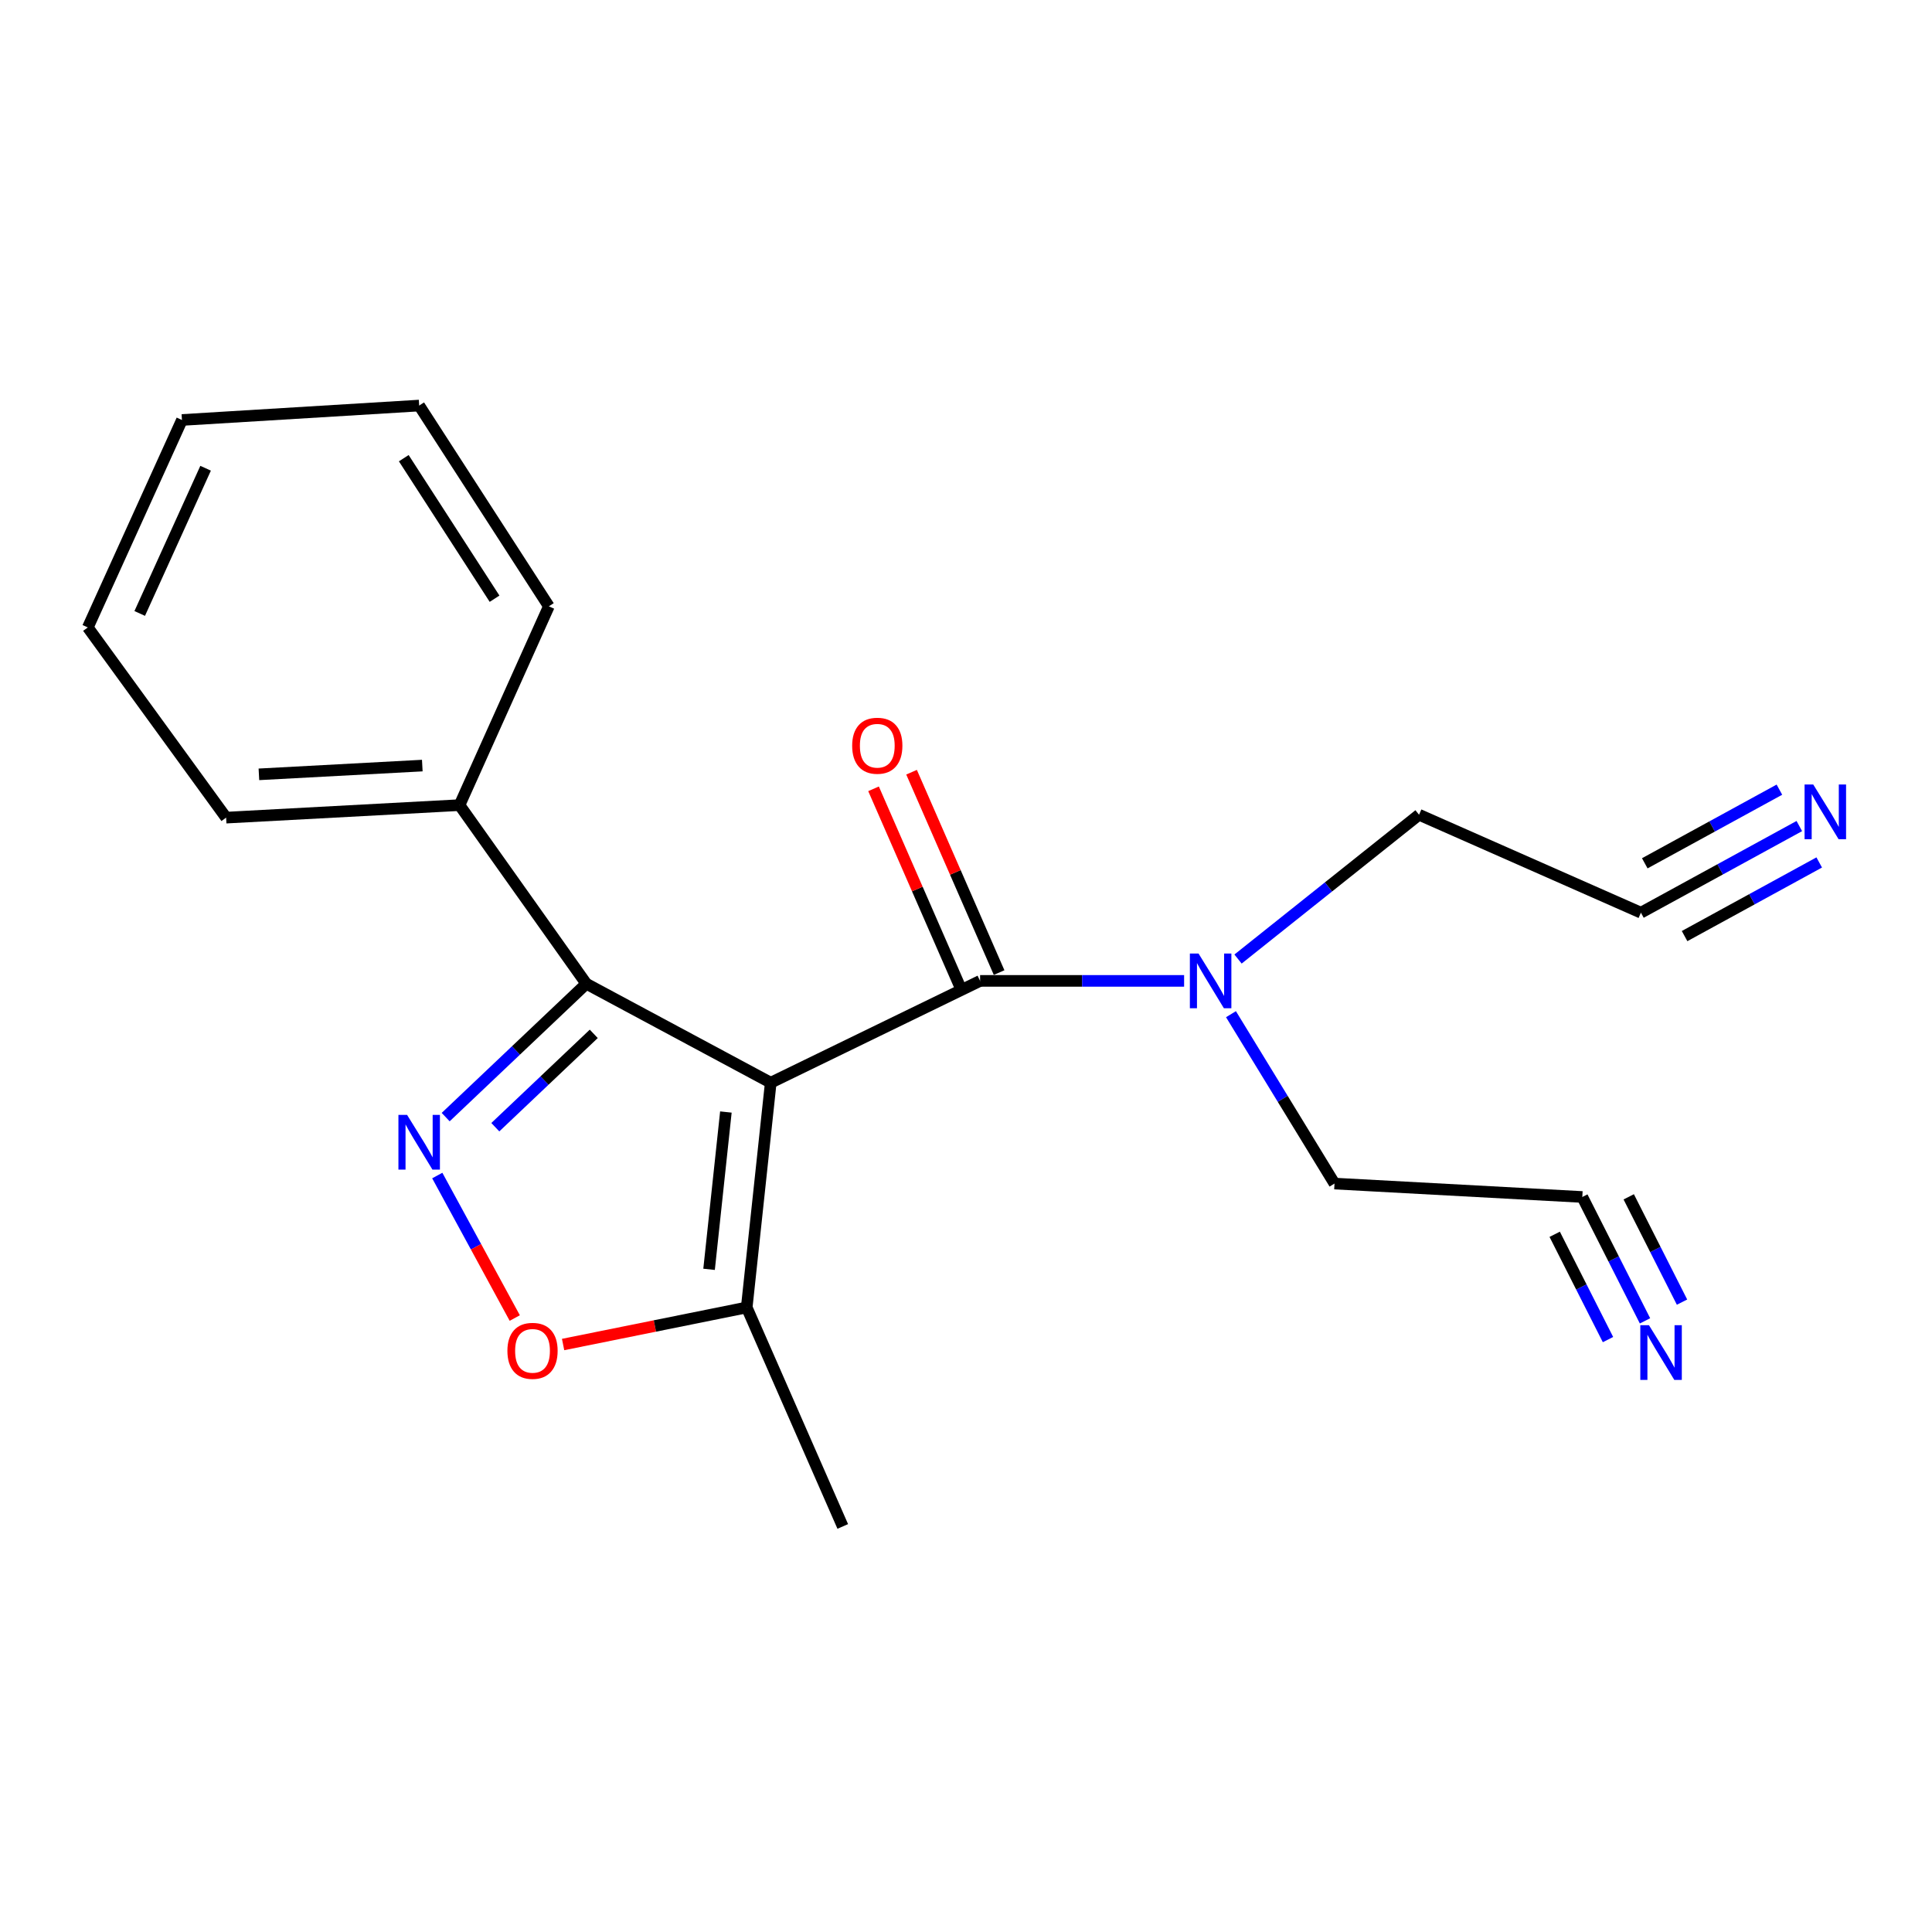 <?xml version='1.0' encoding='iso-8859-1'?>
<svg version='1.1' baseProfile='full'
              xmlns='http://www.w3.org/2000/svg'
                      xmlns:rdkit='http://www.rdkit.org/xml'
                      xmlns:xlink='http://www.w3.org/1999/xlink'
                  xml:space='preserve'
width='1000px' height='1000px' viewBox='0 0 1000 1000'>
<!-- END OF HEADER -->
<rect style='opacity:1.0;fill:#FFFFFF;stroke:none' width='1000' height='1000' x='0' y='0'> </rect>
<path class='bond-1' d='M 398.933,560.41 L 303.474,509.186' style='fill:none;fill-rule:evenodd;stroke:#000000;stroke-width:6px;stroke-linecap:butt;stroke-linejoin:miter;stroke-opacity:1' />
<path class='bond-2' d='M 398.933,560.41 L 507.299,507.706' style='fill:none;fill-rule:evenodd;stroke:#000000;stroke-width:6px;stroke-linecap:butt;stroke-linejoin:miter;stroke-opacity:1' />
<path class='bond-4' d='M 398.933,560.41 L 386.502,676.733' style='fill:none;fill-rule:evenodd;stroke:#000000;stroke-width:6px;stroke-linecap:butt;stroke-linejoin:miter;stroke-opacity:1' />
<path class='bond-4' d='M 375.717,575.577 L 367.016,657.003' style='fill:none;fill-rule:evenodd;stroke:#000000;stroke-width:6px;stroke-linecap:butt;stroke-linejoin:miter;stroke-opacity:1' />
<path class='bond-0' d='M 230.683,578.212 L 267.079,543.699' style='fill:none;fill-rule:evenodd;stroke:#0000FF;stroke-width:6px;stroke-linecap:butt;stroke-linejoin:miter;stroke-opacity:1' />
<path class='bond-0' d='M 267.079,543.699 L 303.474,509.186' style='fill:none;fill-rule:evenodd;stroke:#000000;stroke-width:6px;stroke-linecap:butt;stroke-linejoin:miter;stroke-opacity:1' />
<path class='bond-0' d='M 256.377,583.439 L 281.854,559.28' style='fill:none;fill-rule:evenodd;stroke:#0000FF;stroke-width:6px;stroke-linecap:butt;stroke-linejoin:miter;stroke-opacity:1' />
<path class='bond-0' d='M 281.854,559.28 L 307.331,535.121' style='fill:none;fill-rule:evenodd;stroke:#000000;stroke-width:6px;stroke-linecap:butt;stroke-linejoin:miter;stroke-opacity:1' />
<path class='bond-20' d='M 226.332,608.454 L 246.387,645.333' style='fill:none;fill-rule:evenodd;stroke:#0000FF;stroke-width:6px;stroke-linecap:butt;stroke-linejoin:miter;stroke-opacity:1' />
<path class='bond-20' d='M 246.387,645.333 L 266.441,682.213' style='fill:none;fill-rule:evenodd;stroke:#FF0000;stroke-width:6px;stroke-linecap:butt;stroke-linejoin:miter;stroke-opacity:1' />
<path class='bond-11' d='M 303.474,509.186 L 237.851,416.733' style='fill:none;fill-rule:evenodd;stroke:#000000;stroke-width:6px;stroke-linecap:butt;stroke-linejoin:miter;stroke-opacity:1' />
<path class='bond-7' d='M 507.299,507.706 L 560.096,507.706' style='fill:none;fill-rule:evenodd;stroke:#000000;stroke-width:6px;stroke-linecap:butt;stroke-linejoin:miter;stroke-opacity:1' />
<path class='bond-7' d='M 560.096,507.706 L 612.893,507.706' style='fill:none;fill-rule:evenodd;stroke:#0000FF;stroke-width:6px;stroke-linecap:butt;stroke-linejoin:miter;stroke-opacity:1' />
<path class='bond-10' d='M 517.137,503.408 L 494.479,451.55' style='fill:none;fill-rule:evenodd;stroke:#000000;stroke-width:6px;stroke-linecap:butt;stroke-linejoin:miter;stroke-opacity:1' />
<path class='bond-10' d='M 494.479,451.55 L 471.821,399.692' style='fill:none;fill-rule:evenodd;stroke:#FF0000;stroke-width:6px;stroke-linecap:butt;stroke-linejoin:miter;stroke-opacity:1' />
<path class='bond-10' d='M 497.46,512.005 L 474.802,460.147' style='fill:none;fill-rule:evenodd;stroke:#000000;stroke-width:6px;stroke-linecap:butt;stroke-linejoin:miter;stroke-opacity:1' />
<path class='bond-10' d='M 474.802,460.147 L 452.144,408.289' style='fill:none;fill-rule:evenodd;stroke:#FF0000;stroke-width:6px;stroke-linecap:butt;stroke-linejoin:miter;stroke-opacity:1' />
<path class='bond-3' d='M 291.459,695.918 L 338.98,686.325' style='fill:none;fill-rule:evenodd;stroke:#FF0000;stroke-width:6px;stroke-linecap:butt;stroke-linejoin:miter;stroke-opacity:1' />
<path class='bond-3' d='M 338.98,686.325 L 386.502,676.733' style='fill:none;fill-rule:evenodd;stroke:#000000;stroke-width:6px;stroke-linecap:butt;stroke-linejoin:miter;stroke-opacity:1' />
<path class='bond-14' d='M 386.502,676.733 L 436.212,790.086' style='fill:none;fill-rule:evenodd;stroke:#000000;stroke-width:6px;stroke-linecap:butt;stroke-linejoin:miter;stroke-opacity:1' />
<path class='bond-5' d='M 931.323,427.566 L 890.33,449.987' style='fill:none;fill-rule:evenodd;stroke:#0000FF;stroke-width:6px;stroke-linecap:butt;stroke-linejoin:miter;stroke-opacity:1' />
<path class='bond-5' d='M 890.33,449.987 L 849.336,472.407' style='fill:none;fill-rule:evenodd;stroke:#000000;stroke-width:6px;stroke-linecap:butt;stroke-linejoin:miter;stroke-opacity:1' />
<path class='bond-5' d='M 921.019,408.727 L 886.175,427.785' style='fill:none;fill-rule:evenodd;stroke:#0000FF;stroke-width:6px;stroke-linecap:butt;stroke-linejoin:miter;stroke-opacity:1' />
<path class='bond-5' d='M 886.175,427.785 L 851.331,446.842' style='fill:none;fill-rule:evenodd;stroke:#000000;stroke-width:6px;stroke-linecap:butt;stroke-linejoin:miter;stroke-opacity:1' />
<path class='bond-5' d='M 941.627,446.405 L 906.783,465.463' style='fill:none;fill-rule:evenodd;stroke:#0000FF;stroke-width:6px;stroke-linecap:butt;stroke-linejoin:miter;stroke-opacity:1' />
<path class='bond-5' d='M 906.783,465.463 L 871.938,484.52' style='fill:none;fill-rule:evenodd;stroke:#000000;stroke-width:6px;stroke-linecap:butt;stroke-linejoin:miter;stroke-opacity:1' />
<path class='bond-6' d='M 851.453,683.674 L 835.227,651.615' style='fill:none;fill-rule:evenodd;stroke:#0000FF;stroke-width:6px;stroke-linecap:butt;stroke-linejoin:miter;stroke-opacity:1' />
<path class='bond-6' d='M 835.227,651.615 L 819,619.556' style='fill:none;fill-rule:evenodd;stroke:#000000;stroke-width:6px;stroke-linecap:butt;stroke-linejoin:miter;stroke-opacity:1' />
<path class='bond-6' d='M 870.612,673.977 L 856.819,646.727' style='fill:none;fill-rule:evenodd;stroke:#0000FF;stroke-width:6px;stroke-linecap:butt;stroke-linejoin:miter;stroke-opacity:1' />
<path class='bond-6' d='M 856.819,646.727 L 843.027,619.476' style='fill:none;fill-rule:evenodd;stroke:#000000;stroke-width:6px;stroke-linecap:butt;stroke-linejoin:miter;stroke-opacity:1' />
<path class='bond-6' d='M 832.295,693.371 L 818.502,666.121' style='fill:none;fill-rule:evenodd;stroke:#0000FF;stroke-width:6px;stroke-linecap:butt;stroke-linejoin:miter;stroke-opacity:1' />
<path class='bond-6' d='M 818.502,666.121 L 804.71,638.871' style='fill:none;fill-rule:evenodd;stroke:#000000;stroke-width:6px;stroke-linecap:butt;stroke-linejoin:miter;stroke-opacity:1' />
<path class='bond-12' d='M 640.805,496.395 L 687.649,459.051' style='fill:none;fill-rule:evenodd;stroke:#0000FF;stroke-width:6px;stroke-linecap:butt;stroke-linejoin:miter;stroke-opacity:1' />
<path class='bond-12' d='M 687.649,459.051 L 734.493,421.708' style='fill:none;fill-rule:evenodd;stroke:#000000;stroke-width:6px;stroke-linecap:butt;stroke-linejoin:miter;stroke-opacity:1' />
<path class='bond-13' d='M 637.149,524.94 L 663.943,568.776' style='fill:none;fill-rule:evenodd;stroke:#0000FF;stroke-width:6px;stroke-linecap:butt;stroke-linejoin:miter;stroke-opacity:1' />
<path class='bond-13' d='M 663.943,568.776 L 690.736,612.613' style='fill:none;fill-rule:evenodd;stroke:#000000;stroke-width:6px;stroke-linecap:butt;stroke-linejoin:miter;stroke-opacity:1' />
<path class='bond-8' d='M 819,619.556 L 690.736,612.613' style='fill:none;fill-rule:evenodd;stroke:#000000;stroke-width:6px;stroke-linecap:butt;stroke-linejoin:miter;stroke-opacity:1' />
<path class='bond-9' d='M 849.336,472.407 L 734.493,421.708' style='fill:none;fill-rule:evenodd;stroke:#000000;stroke-width:6px;stroke-linecap:butt;stroke-linejoin:miter;stroke-opacity:1' />
<path class='bond-15' d='M 237.851,416.733 L 117.042,423.211' style='fill:none;fill-rule:evenodd;stroke:#000000;stroke-width:6px;stroke-linecap:butt;stroke-linejoin:miter;stroke-opacity:1' />
<path class='bond-15' d='M 218.58,396.263 L 134.014,400.797' style='fill:none;fill-rule:evenodd;stroke:#000000;stroke-width:6px;stroke-linecap:butt;stroke-linejoin:miter;stroke-opacity:1' />
<path class='bond-16' d='M 237.851,416.733 L 284.089,313.831' style='fill:none;fill-rule:evenodd;stroke:#000000;stroke-width:6px;stroke-linecap:butt;stroke-linejoin:miter;stroke-opacity:1' />
<path class='bond-18' d='M 117.042,423.211 L 45.455,324.758' style='fill:none;fill-rule:evenodd;stroke:#000000;stroke-width:6px;stroke-linecap:butt;stroke-linejoin:miter;stroke-opacity:1' />
<path class='bond-17' d='M 284.089,313.831 L 216.963,209.914' style='fill:none;fill-rule:evenodd;stroke:#000000;stroke-width:6px;stroke-linecap:butt;stroke-linejoin:miter;stroke-opacity:1' />
<path class='bond-17' d='M 255.983,309.895 L 208.995,237.153' style='fill:none;fill-rule:evenodd;stroke:#000000;stroke-width:6px;stroke-linecap:butt;stroke-linejoin:miter;stroke-opacity:1' />
<path class='bond-19' d='M 216.963,209.914 L 94.174,217.382' style='fill:none;fill-rule:evenodd;stroke:#000000;stroke-width:6px;stroke-linecap:butt;stroke-linejoin:miter;stroke-opacity:1' />
<path class='bond-21' d='M 45.455,324.758 L 94.174,217.382' style='fill:none;fill-rule:evenodd;stroke:#000000;stroke-width:6px;stroke-linecap:butt;stroke-linejoin:miter;stroke-opacity:1' />
<path class='bond-21' d='M 72.317,317.524 L 106.42,242.361' style='fill:none;fill-rule:evenodd;stroke:#000000;stroke-width:6px;stroke-linecap:butt;stroke-linejoin:miter;stroke-opacity:1' />
<path  class='atom-1' d='M 210.703 577.064
L 219.983 592.064
Q 220.903 593.544, 222.383 596.224
Q 223.863 598.904, 223.943 599.064
L 223.943 577.064
L 227.703 577.064
L 227.703 605.384
L 223.823 605.384
L 213.863 588.984
Q 212.703 587.064, 211.463 584.864
Q 210.263 582.664, 209.903 581.984
L 209.903 605.384
L 206.223 605.384
L 206.223 577.064
L 210.703 577.064
' fill='#0000FF'/>
<path  class='atom-4' d='M 262.631 699.192
Q 262.631 692.392, 265.991 688.592
Q 269.351 684.792, 275.631 684.792
Q 281.911 684.792, 285.271 688.592
Q 288.631 692.392, 288.631 699.192
Q 288.631 706.072, 285.231 709.992
Q 281.831 713.872, 275.631 713.872
Q 269.391 713.872, 265.991 709.992
Q 262.631 706.112, 262.631 699.192
M 275.631 710.672
Q 279.951 710.672, 282.271 707.792
Q 284.631 704.872, 284.631 699.192
Q 284.631 693.632, 282.271 690.832
Q 279.951 687.992, 275.631 687.992
Q 271.311 687.992, 268.951 690.792
Q 266.631 693.592, 266.631 699.192
Q 266.631 704.912, 268.951 707.792
Q 271.311 710.672, 275.631 710.672
' fill='#FF0000'/>
<path  class='atom-6' d='M 938.523 406.045
L 947.803 421.045
Q 948.723 422.525, 950.203 425.205
Q 951.683 427.885, 951.763 428.045
L 951.763 406.045
L 955.523 406.045
L 955.523 434.365
L 951.643 434.365
L 941.683 417.965
Q 940.523 416.045, 939.283 413.845
Q 938.083 411.645, 937.723 410.965
L 937.723 434.365
L 934.043 434.365
L 934.043 406.045
L 938.523 406.045
' fill='#0000FF'/>
<path  class='atom-7' d='M 853.503 685.931
L 862.783 700.931
Q 863.703 702.411, 865.183 705.091
Q 866.663 707.771, 866.743 707.931
L 866.743 685.931
L 870.503 685.931
L 870.503 714.251
L 866.623 714.251
L 856.663 697.851
Q 855.503 695.931, 854.263 693.731
Q 853.063 691.531, 852.703 690.851
L 852.703 714.251
L 849.023 714.251
L 849.023 685.931
L 853.503 685.931
' fill='#0000FF'/>
<path  class='atom-8' d='M 620.356 493.546
L 629.636 508.546
Q 630.556 510.026, 632.036 512.706
Q 633.516 515.386, 633.596 515.546
L 633.596 493.546
L 637.356 493.546
L 637.356 521.866
L 633.476 521.866
L 623.516 505.466
Q 622.356 503.546, 621.116 501.346
Q 619.916 499.146, 619.556 498.466
L 619.556 521.866
L 615.876 521.866
L 615.876 493.546
L 620.356 493.546
' fill='#0000FF'/>
<path  class='atom-11' d='M 441.082 385.988
Q 441.082 379.188, 444.442 375.388
Q 447.802 371.588, 454.082 371.588
Q 460.362 371.588, 463.722 375.388
Q 467.082 379.188, 467.082 385.988
Q 467.082 392.868, 463.682 396.788
Q 460.282 400.668, 454.082 400.668
Q 447.842 400.668, 444.442 396.788
Q 441.082 392.908, 441.082 385.988
M 454.082 397.468
Q 458.402 397.468, 460.722 394.588
Q 463.082 391.668, 463.082 385.988
Q 463.082 380.428, 460.722 377.628
Q 458.402 374.788, 454.082 374.788
Q 449.762 374.788, 447.402 377.588
Q 445.082 380.388, 445.082 385.988
Q 445.082 391.708, 447.402 394.588
Q 449.762 397.468, 454.082 397.468
' fill='#FF0000'/>
</svg>
